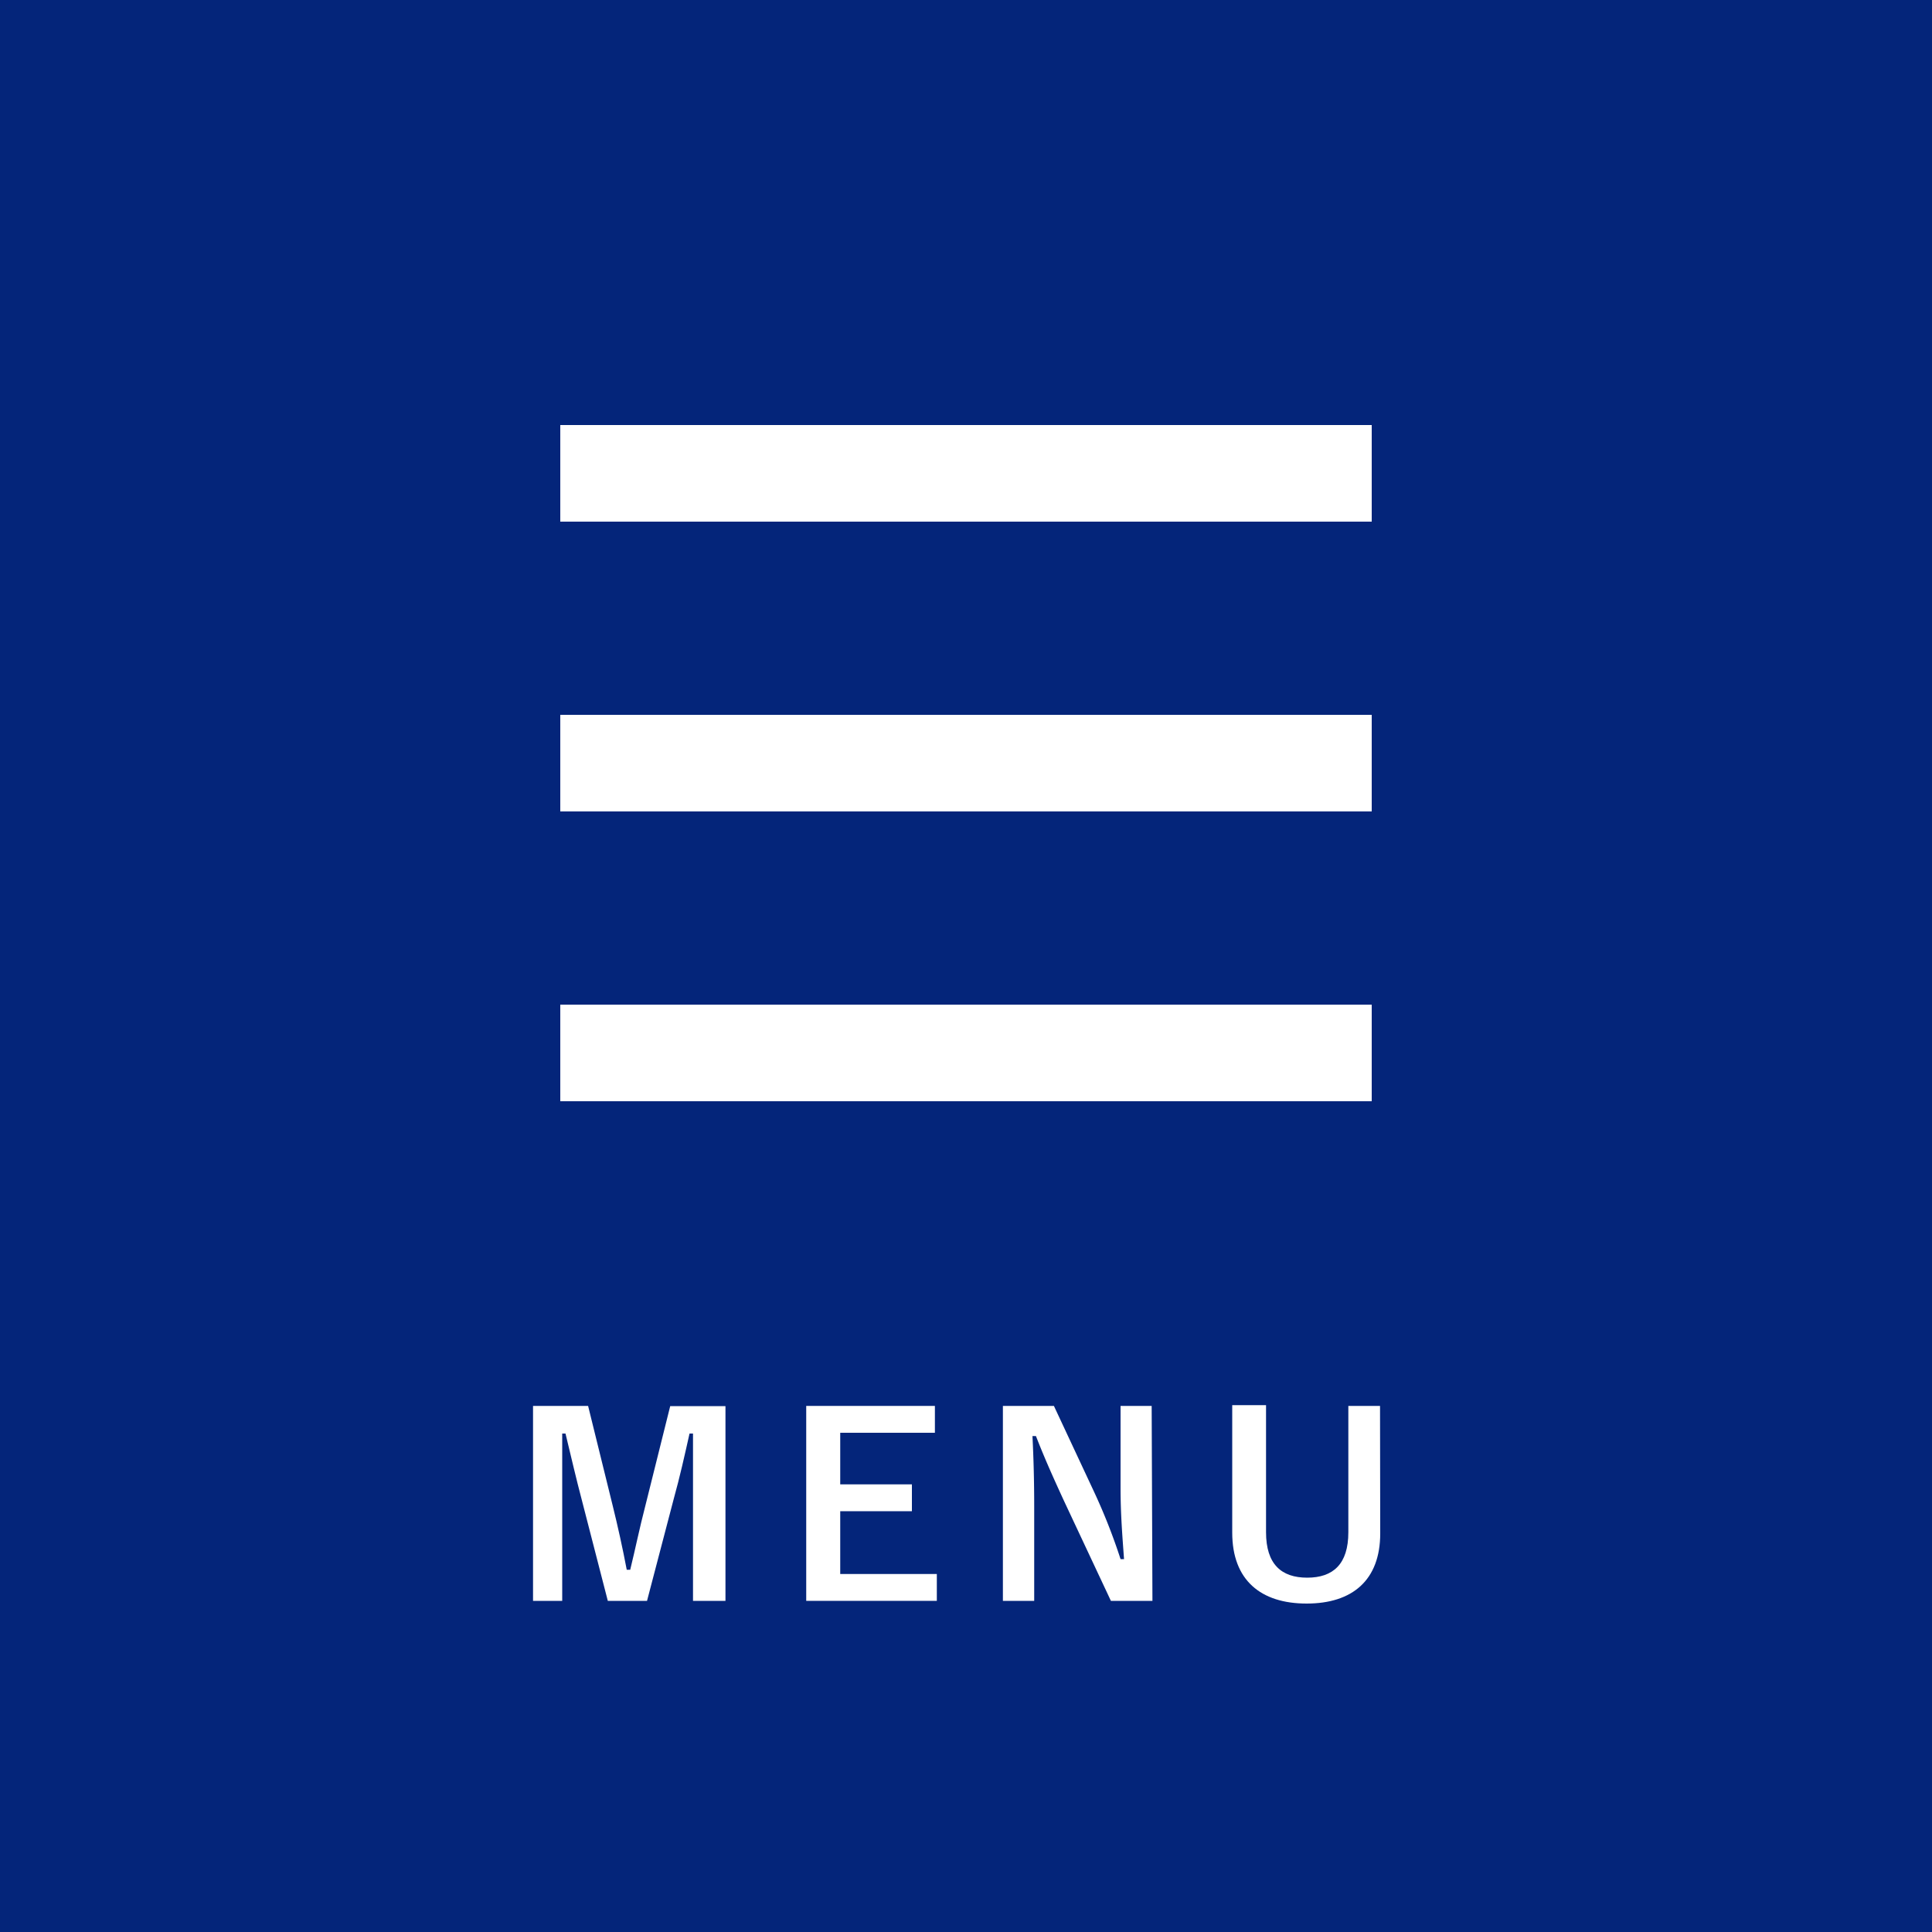 <svg xmlns="http://www.w3.org/2000/svg" viewBox="0 0 100 100" width="100" height="100"><defs><style>.cls-1{fill:#04257a;}.cls-2{fill:#fff;}</style></defs><title>アセット 11</title><g id="レイヤー_2" data-name="レイヤー 2"><g id="text"><rect class="cls-1" width="100" height="100"/><rect class="cls-2" x="29" y="22" width="42" height="5"/><rect class="cls-2" x="29" y="37" width="42" height="5"/><rect class="cls-2" x="29" y="52" width="42" height="5"/><path class="cls-2" d="M37.55,82.86H35.87v-5.1c0-1.26,0-2.37,0-3.56h-.18c-.26,1.16-.49,2.2-.83,3.43l-1.37,5.23H31.46l-1.33-5.16c-.31-1.17-.56-2.26-.86-3.5H29.1c0,1.17,0,2.34,0,3.59v5.07H27.59V72.77h2.85l1.27,5.15c.26,1.05.52,2.22.73,3.33h.18c.27-1.1.48-2.15.78-3.3l1.29-5.17h2.86Z"/><path class="cls-2" d="M48.39,74.16h-4.9v2.67h3.71v1.39H43.49v3.25h5v1.39H41.73V72.77h6.66Z"/><path class="cls-2" d="M59.65,82.86H57.5l-2.44-5.2c-.58-1.26-1-2.2-1.44-3.33h-.18c.06,1.2.09,2.39.09,3.64v4.89H51.91V72.77h2.64l2.09,4.47A30.69,30.69,0,0,1,58,80.7h.18C58.09,79.46,58,78.36,58,77V72.77h1.61Z"/><path class="cls-2" d="M71.44,79.37C71.44,81.79,70,83,67.63,83s-3.85-1.21-3.85-3.67v-6.6h1.75v6.58c0,1.65.79,2.35,2.13,2.35s2.13-.7,2.13-2.35V72.77h1.64Z"/></g></g></svg>